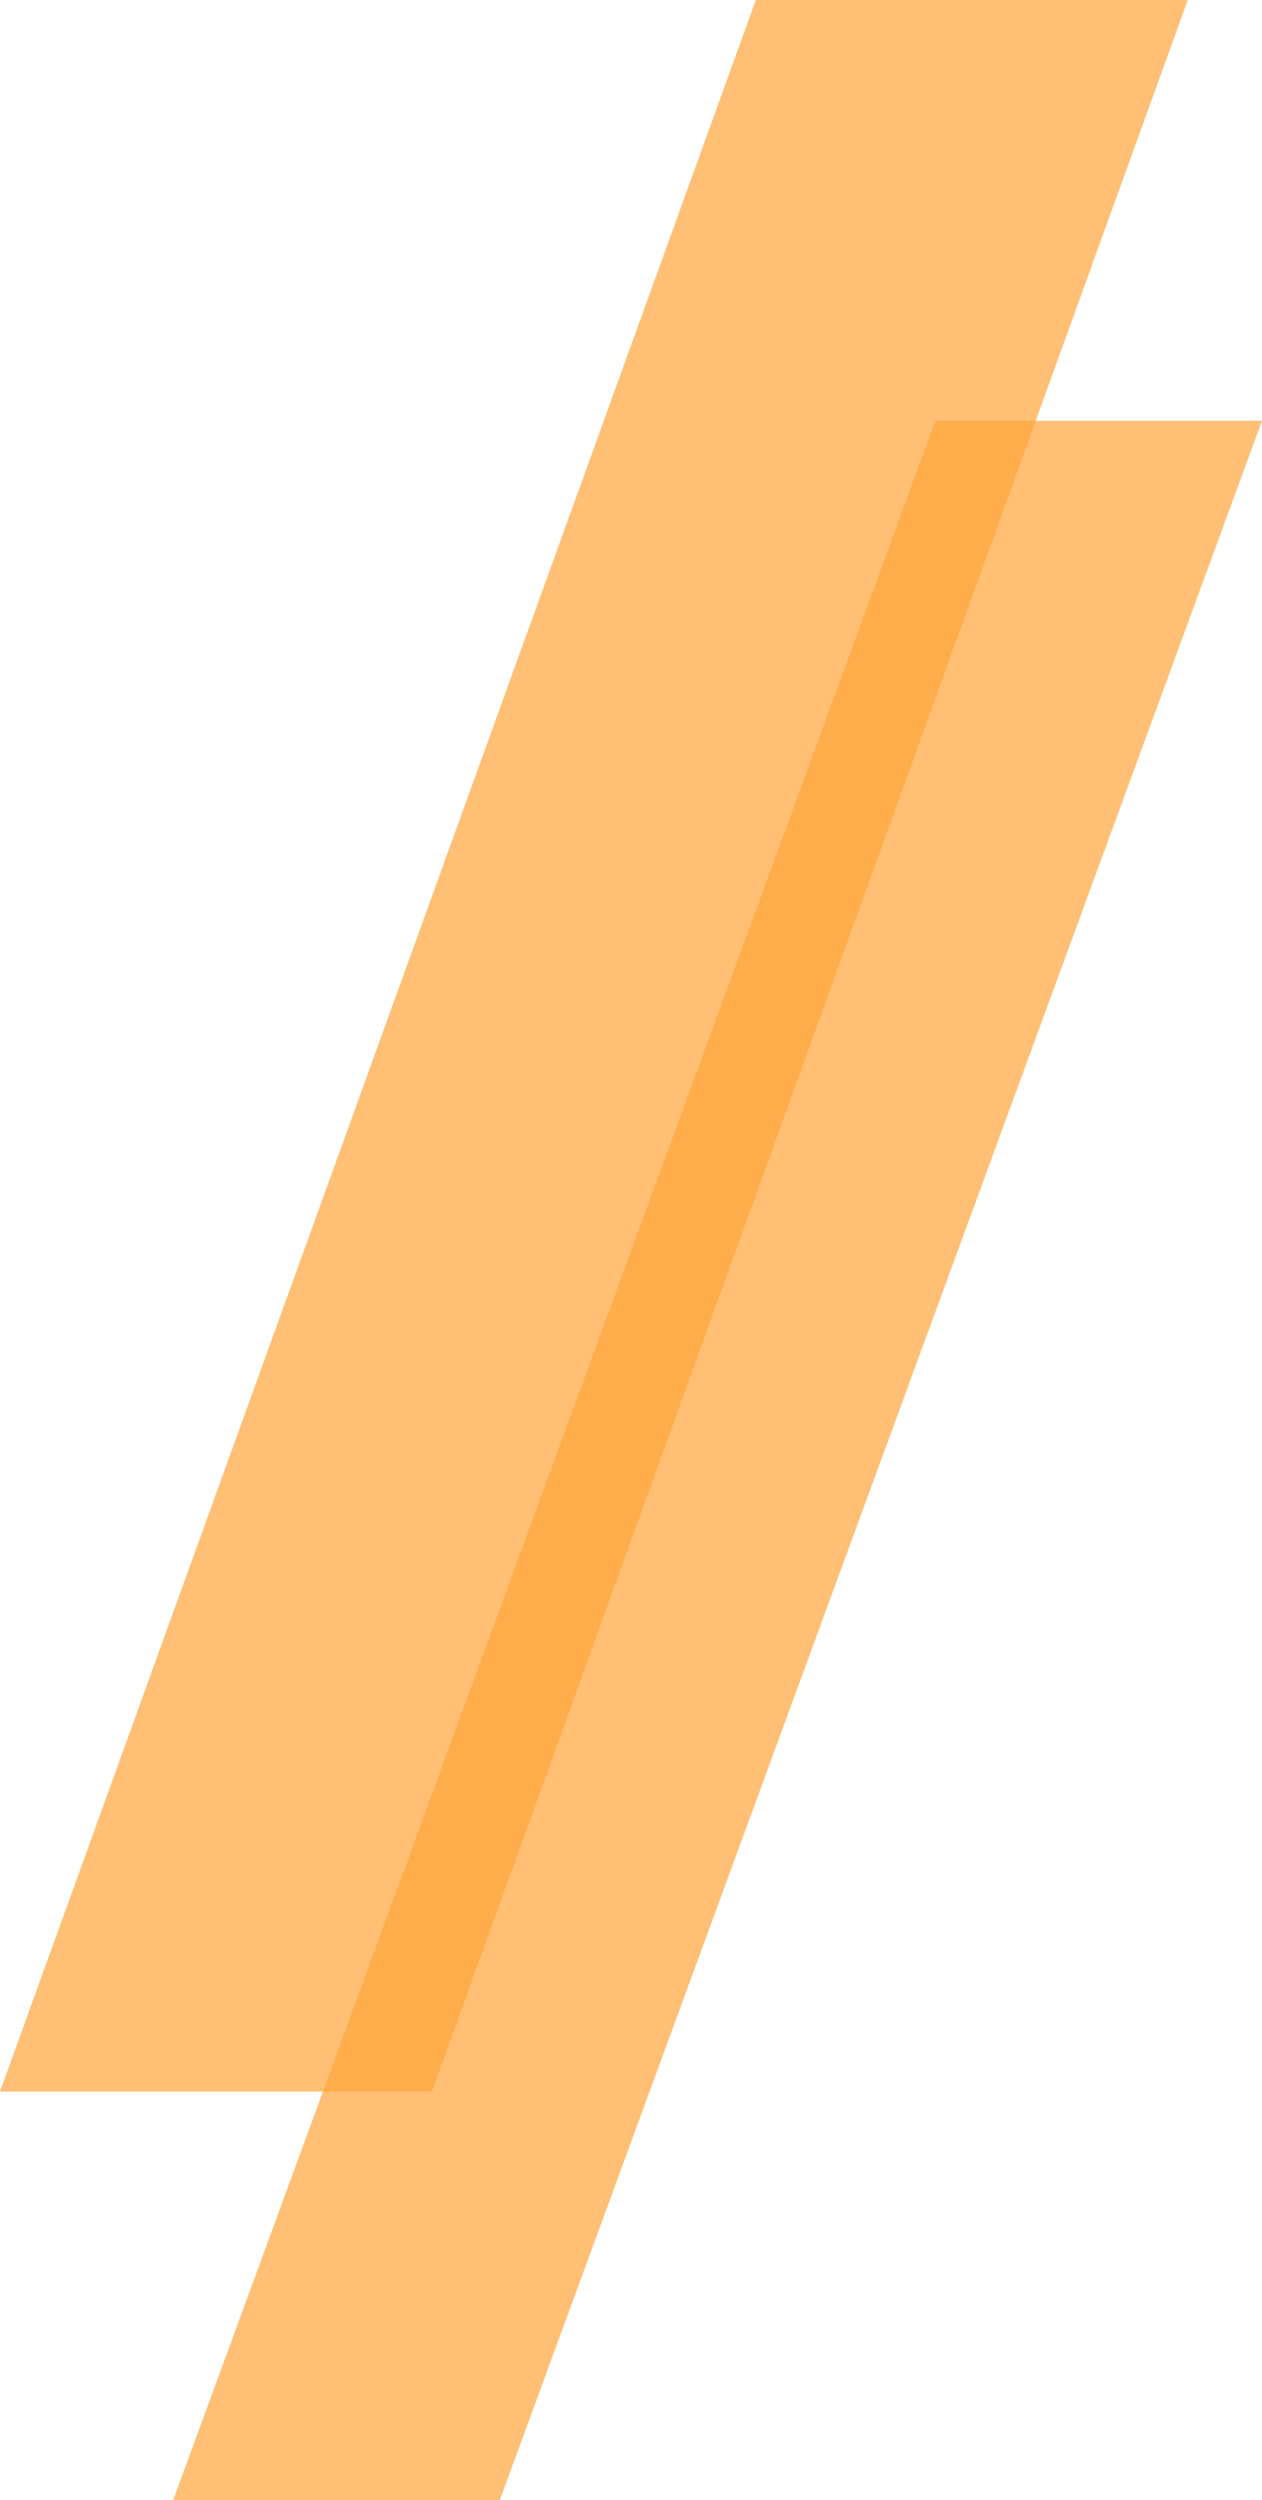 <svg xmlns="http://www.w3.org/2000/svg" width="102" height="202" viewBox="0 0 102 202" fill="none"><path opacity="0.7" d="M61.091 0H96L34.909 169H0L61.091 0Z" fill="#FFA539"></path><path opacity="0.7" d="M75.6 34H102L40.4 202H14L75.6 34Z" fill="#FFA539"></path></svg>